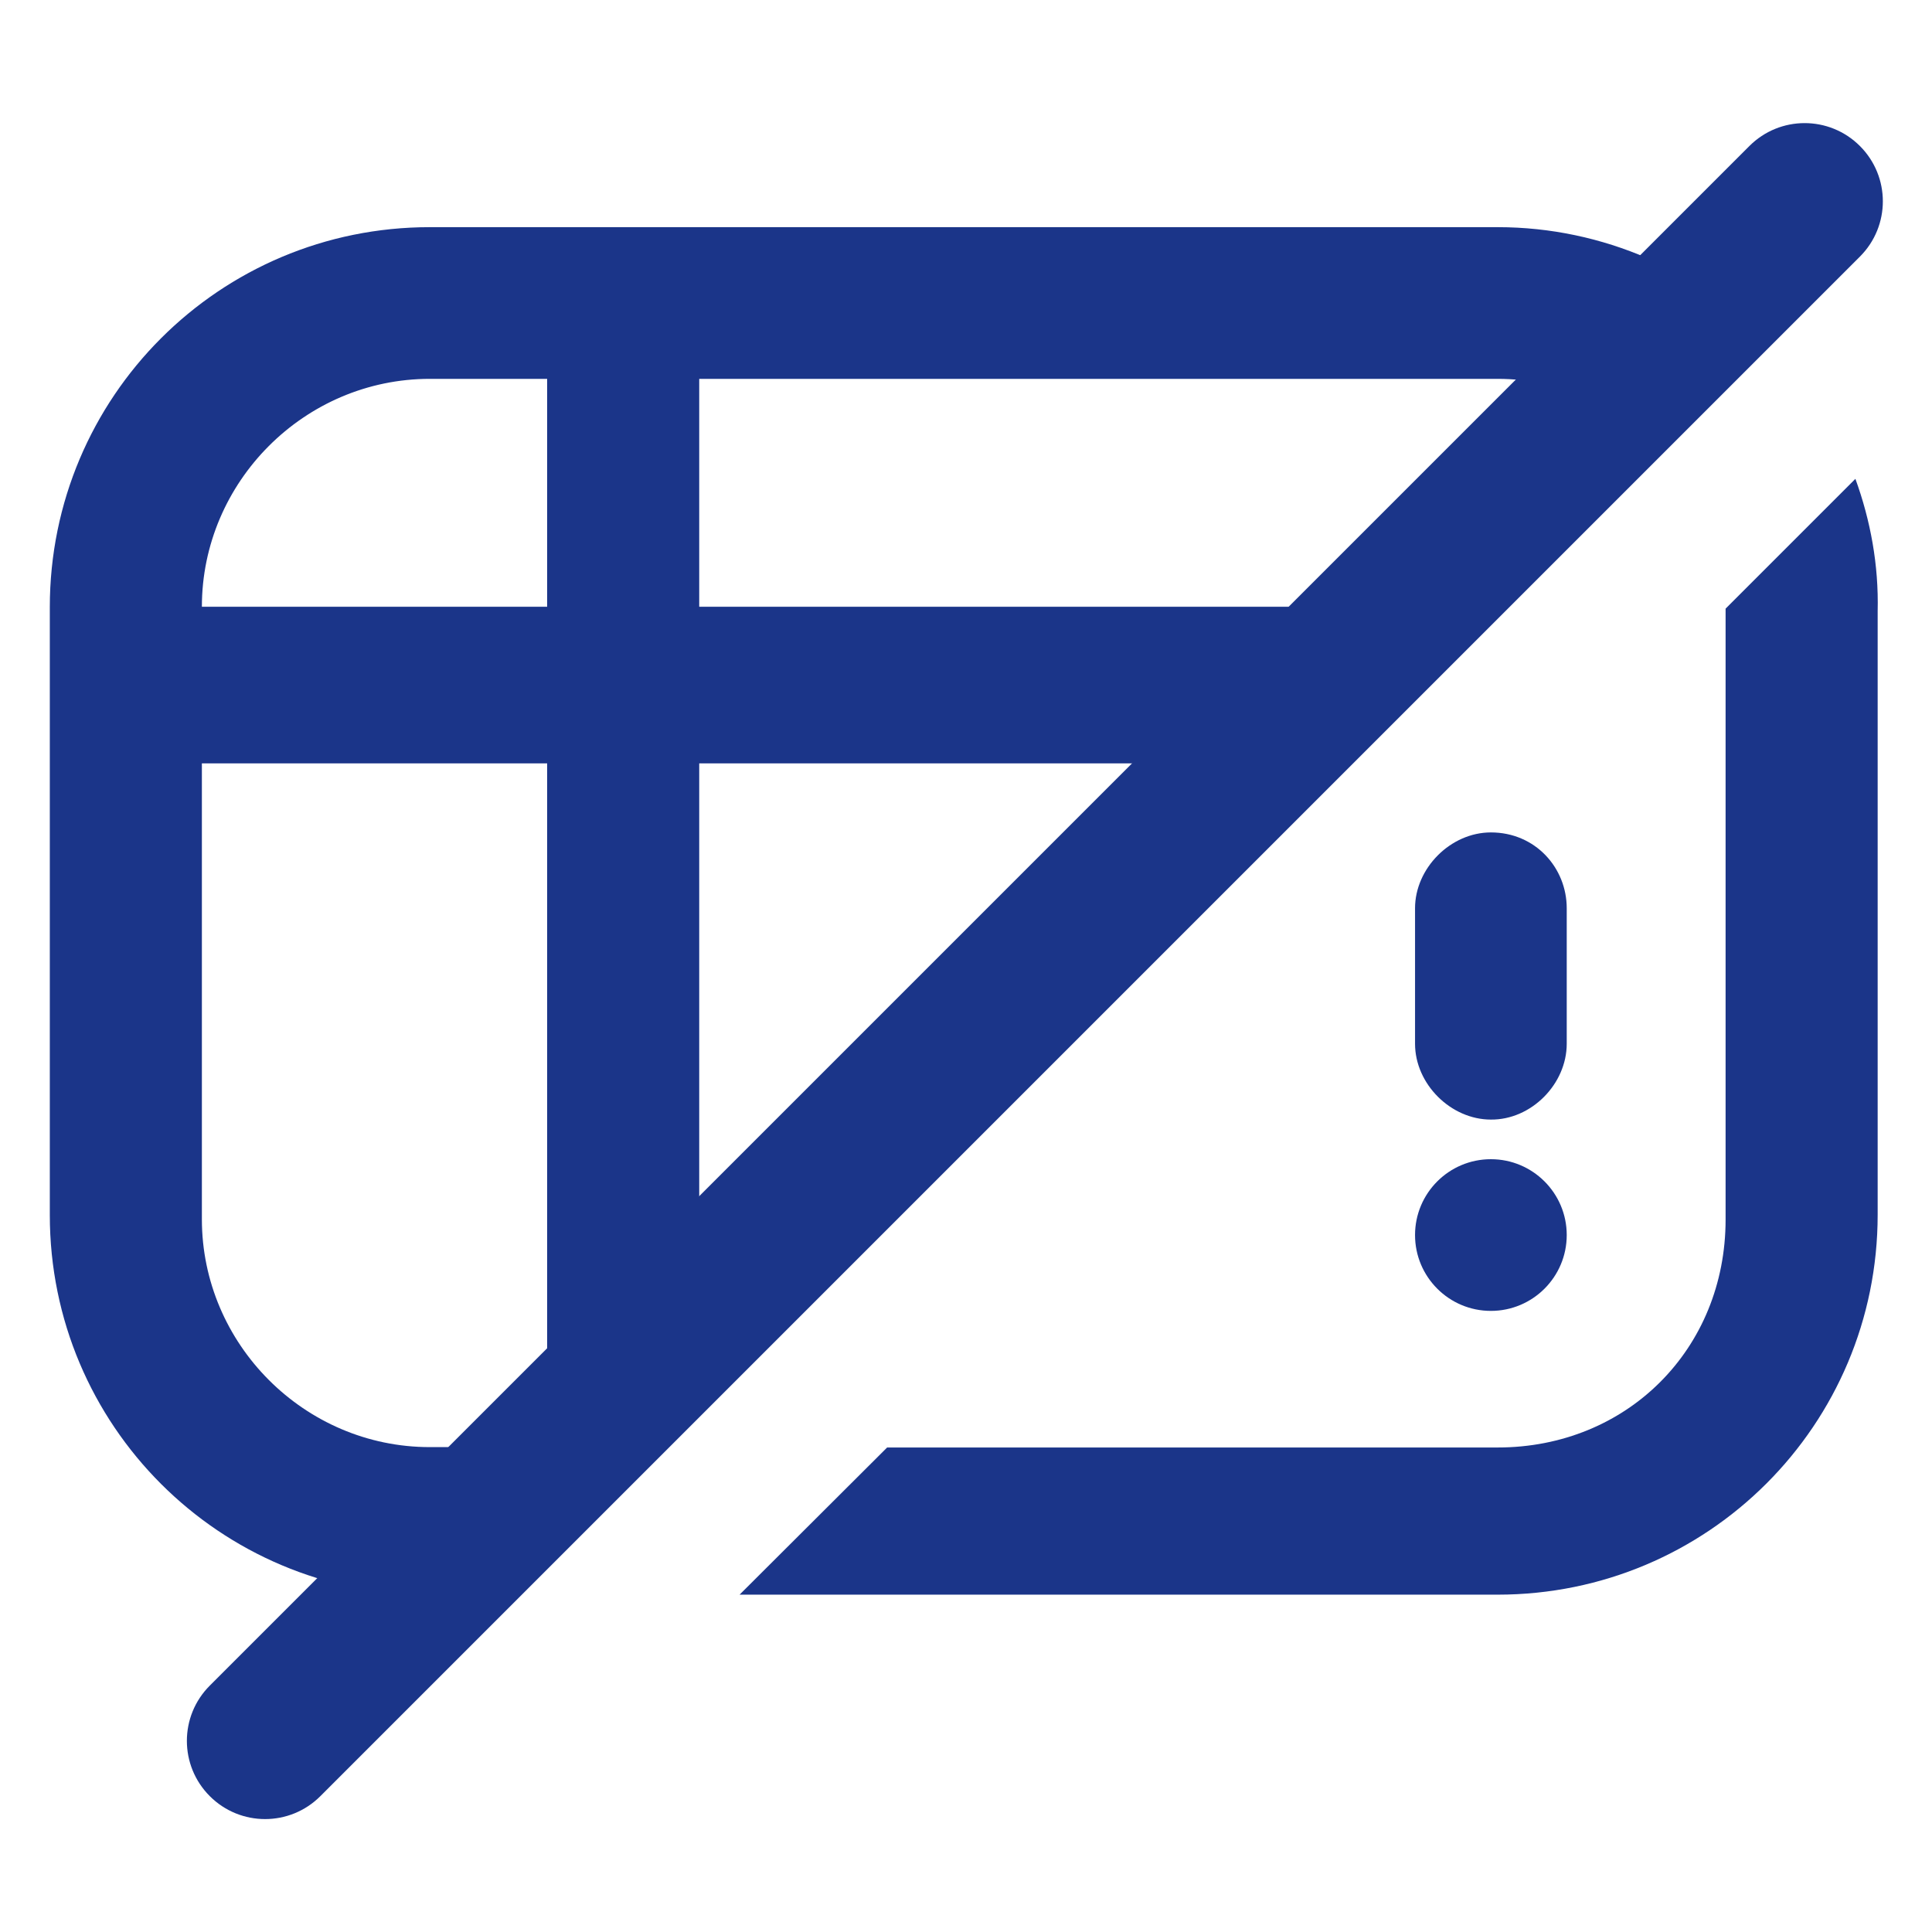 <?xml version="1.0" encoding="utf-8"?>
<!-- Generator: Adobe Illustrator 28.0.0, SVG Export Plug-In . SVG Version: 6.00 Build 0)  -->
<svg version="1.1" id="Capa_1" xmlns="http://www.w3.org/2000/svg" xmlns:xlink="http://www.w3.org/1999/xlink" x="0px" y="0px"
	 viewBox="0 0 512 512" style="enable-background:new 0 0 512 512;" xml:space="preserve">
<style type="text/css">
	.st0{fill:#1B3589;}
</style>
<path class="st0" d="M492.9,68l-408,408c-8.1,8.1-21.2,8.1-29.3,0l0,0c-8.1-8.1-8.1-21.2,0-29.3l408-408c8.1-8.1,21.2-8.1,29.3,0
	l0,0C501,46.8,501,59.9,492.9,68z"/>
<g>
	<path class="st0" d="M137.4,422.6l47.9-47.9V202.3h172.4l41.5-41.5H185.3v-60.4h211.6c17.1,0,32.6,7.4,43.6,19l28.6-28.6
		c-18.4-18.8-44.1-30.6-72.2-30.6h-283c-55.7,0-100.7,45-100.7,100.7v161.1c0,55.7,45,100.7,100.7,100.7H137.4z M113.9,100.4H145
		v60.4H53.5C53.5,127.7,80.7,100.4,113.9,100.4z M53.5,323.1V202.3H145v181.2h-31.1C80.7,383.5,53.5,356.2,53.5,323.1z"/>
	<path class="st0" d="M491.7,126.9l-34.4,34.4v41.1v21.3v99.5c0,34.3-26.1,60.4-60.4,60.4H235.1L196,422.6h200.9
		c55.7,0,100.7-45,100.7-100.7V162C497.9,149.7,495.7,137.9,491.7,126.9z"/>
</g>
<path class="st0" d="M415.2,276.6v-35.9c0-10.7-8.3-20.1-20.1-20.1c-10.7,0-20.1,9.5-20.1,20.1v35.9c0,10.7,9.5,20.1,20.1,20.1
	C405.8,296.8,415.2,287.3,415.2,276.6z"/>
<circle class="st0" cx="395.1" cy="327.3" r="20.1"/>
</svg>
